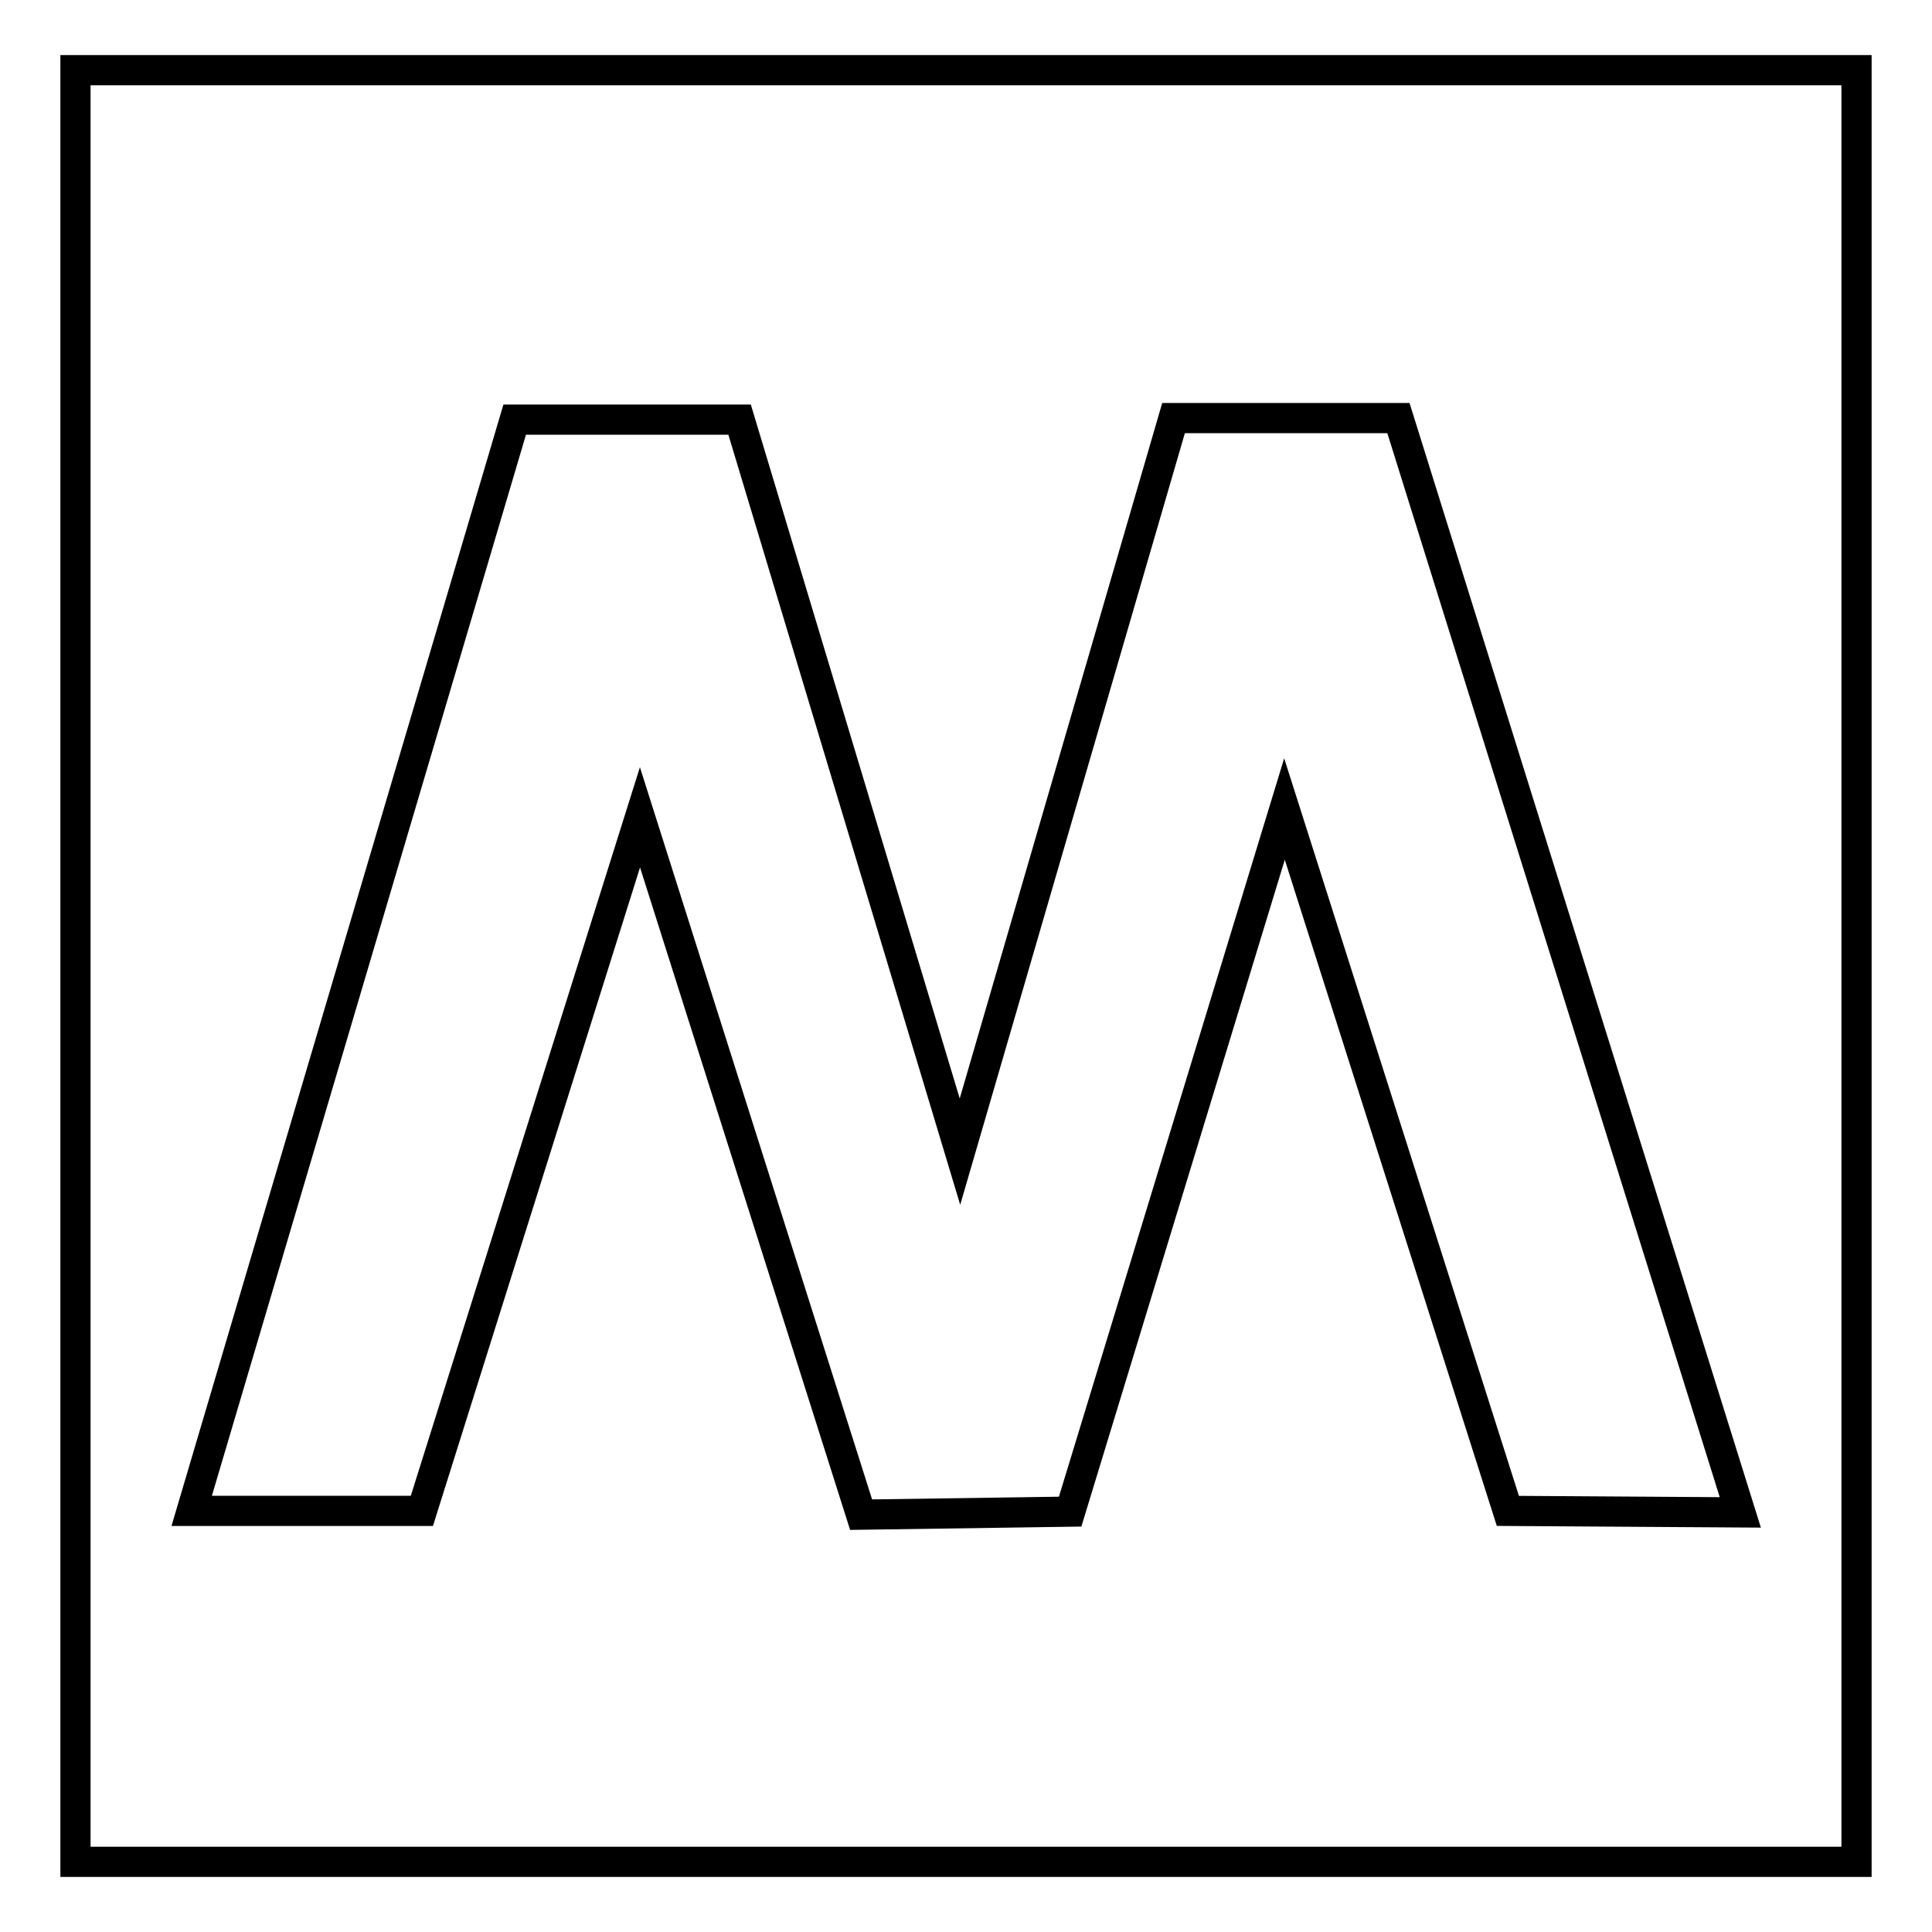 <?xml version="1.0" encoding="utf-8"?>
<!-- Svg Vector Icons : http://www.onlinewebfonts.com/icon -->
<!DOCTYPE svg PUBLIC "-//W3C//DTD SVG 1.1//EN" "http://www.w3.org/Graphics/SVG/1.1/DTD/svg11.dtd">
<svg version="1.1" xmlns="http://www.w3.org/2000/svg" xmlns:xlink="http://www.w3.org/1999/xlink" x="0px" y="0px" viewBox="0 0 256 256" enable-background="new 0 0 256 256" xml:space="preserve">
<g> <path stroke-width="4" fill-opacity="0" stroke="#000000"  d="M10,9.3v237.4h236V9.3H10z M199.8,200.2l-29.6-93l-28.4,93.1l-27.7,0.4l-29.3-92.4l-28.9,91.9H25.4 L68.2,55.6l29.8,0l29.2,97l28.3-97.2l29.8,0l45.3,145L199.8,200.2L199.8,200.2z"/></g>
</svg>